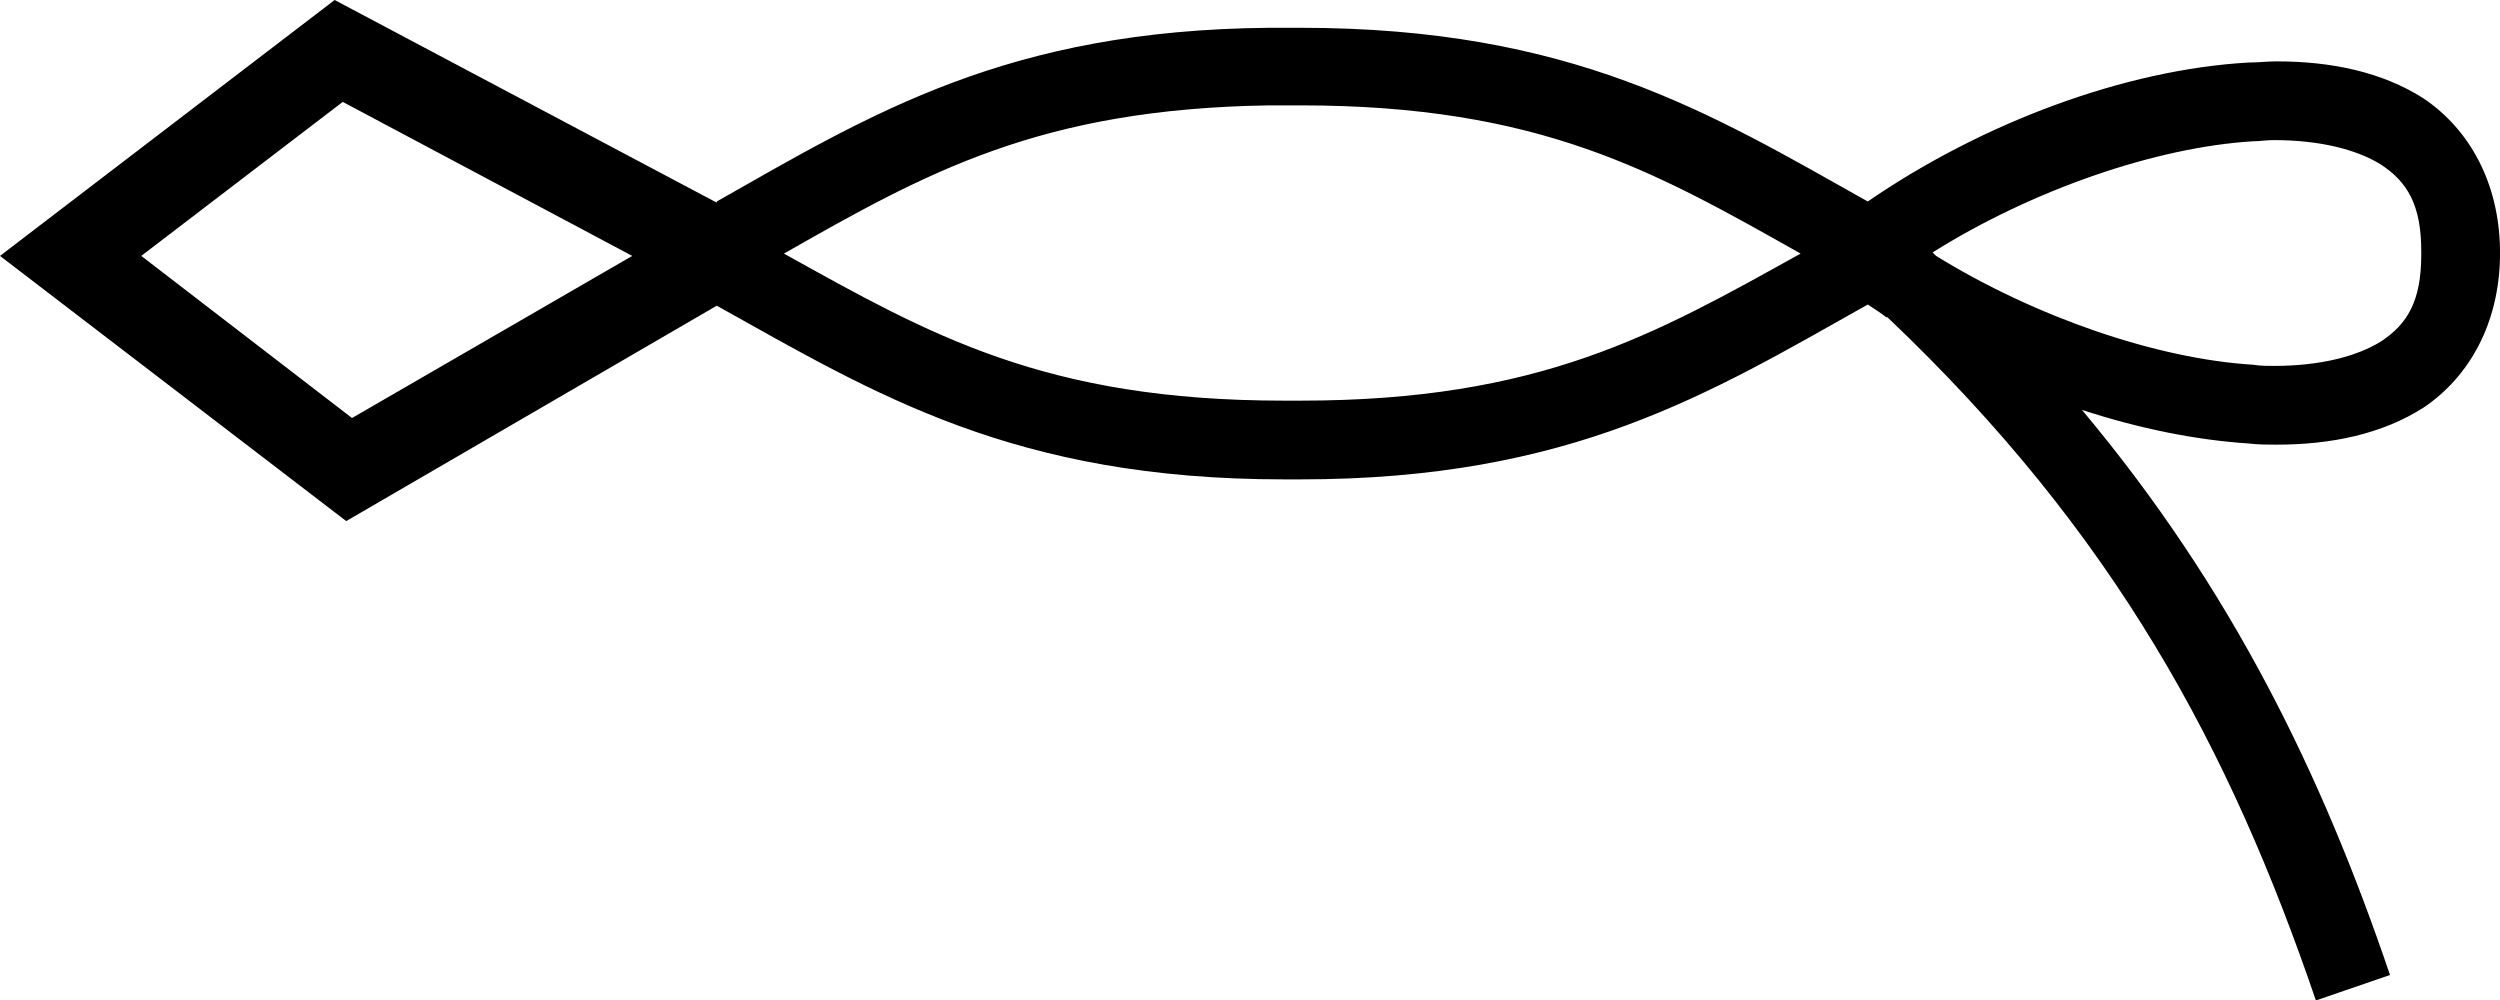 <?xml version='1.0' encoding ='UTF-8' standalone='no'?>
<svg width='21.59' height='8.64' xmlns='http://www.w3.org/2000/svg' xmlns:xlink='http://www.w3.org/1999/xlink'  version='1.1' >
<path style='fill:black; stroke:none' d=' M 19.64 1.21  C 20.03 1.21 20.35 1.29 20.56 1.42  C 20.79 1.57 20.91 1.77 20.91 2.17  C 20.91 2.18 20.91 2.19 20.91 2.2  C 20.91 2.6 20.79 2.8 20.56 2.95  C 20.35 3.08 20.03 3.16 19.64 3.16  C 19.58 3.16 19.52 3.16 19.46 3.15  C 18.63 3.1 17.58 2.74 16.72 2.21  C 16.71 2.2 16.7 2.19 16.69 2.18  C 17.55 1.64 18.62 1.27 19.46 1.22  C 19.52 1.22 19.57 1.21 19.63 1.21  Z  M 11.23 0.91  C 13.3 0.91 14.29 1.48 15.55 2.19  C 14.29 2.89 13.3 3.46 11.23 3.46  L 11.09 3.46  C 9.02 3.46 8.03 2.89 6.77 2.19  C 8 1.49 8.98 0.94 10.96 0.91  Z  M 2.96 0.88  L 5.46 2.21  L 3.04 3.61  L 1.22 2.21  L 2.96 0.88  Z  M 2.89 0  L 0 2.21  L 2.99 4.5  L 6.19 2.64  C 7.57 3.41 8.76 4.14 11.09 4.14  L 11.23 4.14  C 13.57 4.14 14.76 3.4 16.13 2.63  C 16.19 2.67 16.24 2.7 16.29 2.74  L 16.3 2.74  C 18.27 4.61 19.26 6.47 20 8.64  L 20.64 8.42  C 20.05 6.68 19.27 5.08 17.98 3.54  L 17.98 3.54  C 18.47 3.7 18.96 3.8 19.42 3.83  C 19.5 3.84 19.58 3.84 19.66 3.84  C 20.13 3.84 20.57 3.75 20.93 3.52  C 21.33 3.25 21.58 2.79 21.59 2.22  C 21.59 2.2 21.59 2.17 21.59 2.15  C 21.58 1.58 21.33 1.12 20.93 0.85  C 20.57 0.62 20.13 0.53 19.66 0.53  C 19.58 0.53 19.5 0.54 19.42 0.54  C 18.35 0.6 17.12 1.06 16.13 1.74  C 14.76 0.97 13.57 0.24 11.23 0.24  L 10.96 0.24  C 8.7 0.26 7.53 0.98 6.19 1.74  L 6.19 1.75  L 2.89 0  Z '/></svg>
